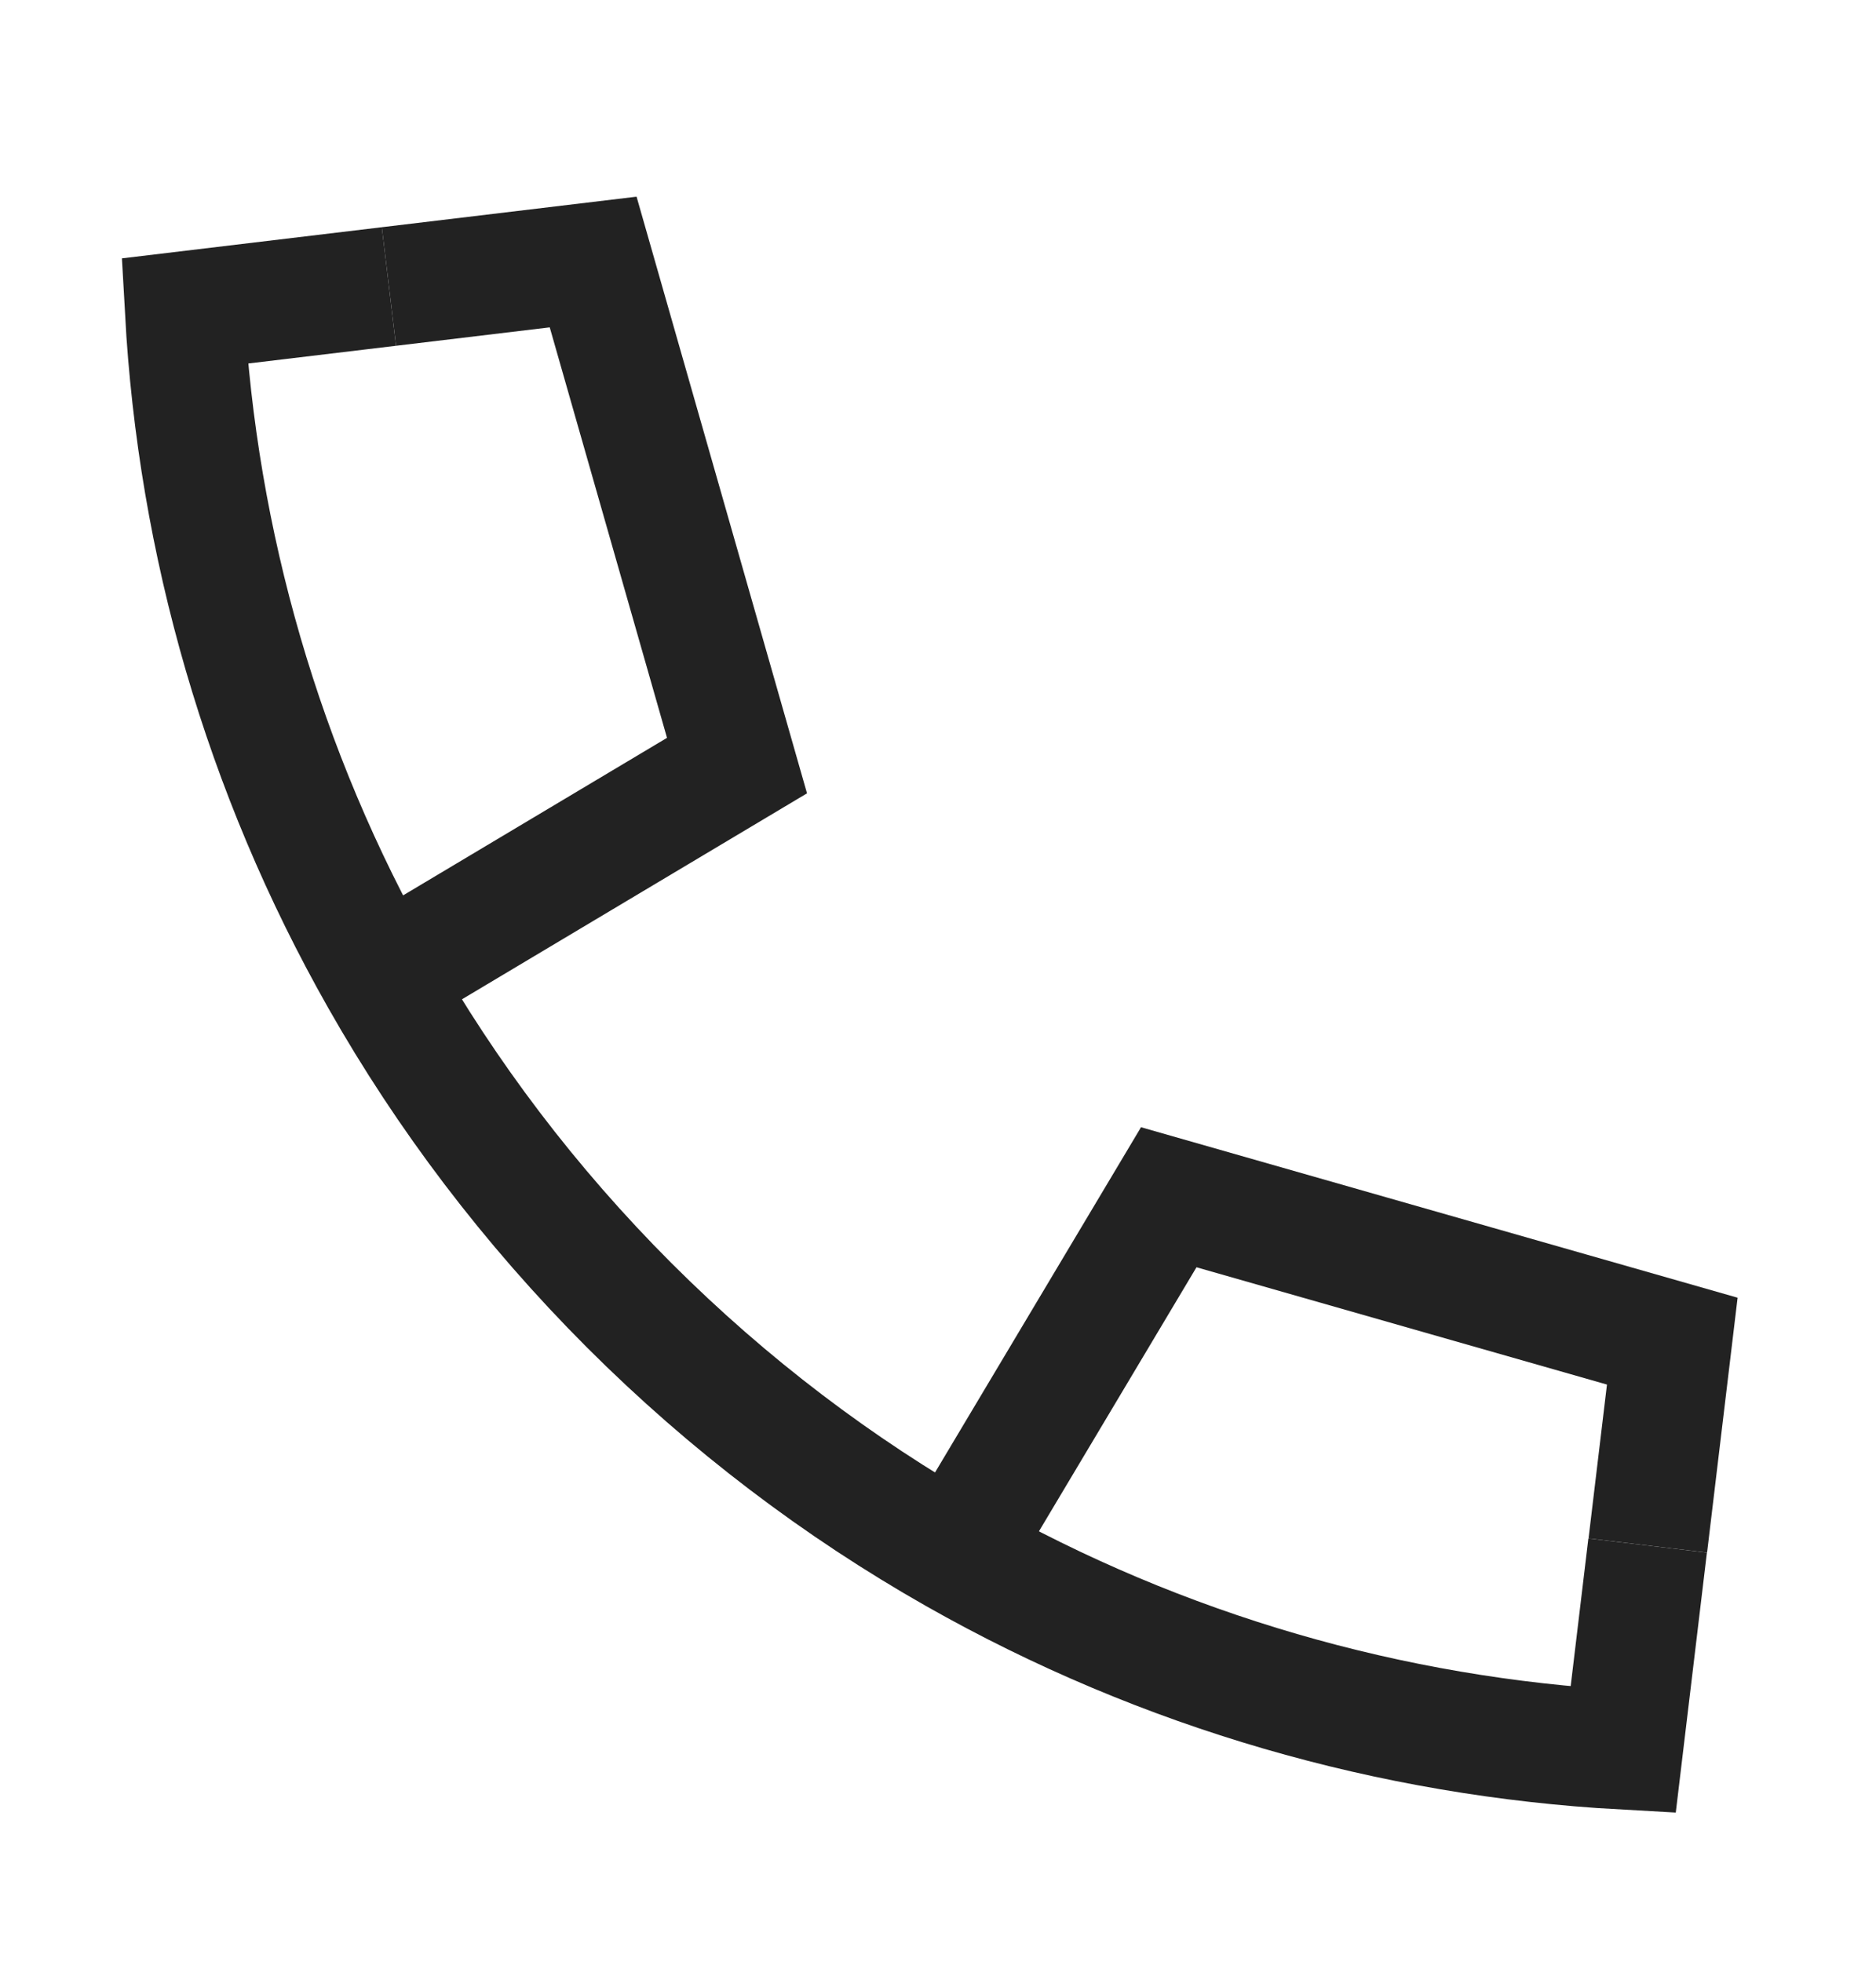 <svg width="22" height="23" viewBox="0 0 22 23" fill="none" xmlns="http://www.w3.org/2000/svg">
<path d="M4.561 3.359L2.165 3.646C2.315 6.359 3.08 9.044 4.459 11.474C5.237 12.845 6.21 14.134 7.378 15.303C8.547 16.471 9.836 17.444 11.207 18.222C13.638 19.601 16.322 20.366 19.035 20.516L19.322 18.12" stroke="#222222" stroke-width="1.4"/>
<path d="M4.459 11.473L8.643 8.976L6.956 3.072L4.561 3.359" stroke="#222222" stroke-width="1.4"/>
<path d="M11.209 18.221L13.706 14.037L19.611 15.724L19.324 18.12" stroke="#222222" stroke-width="1.4"/>
</svg>

